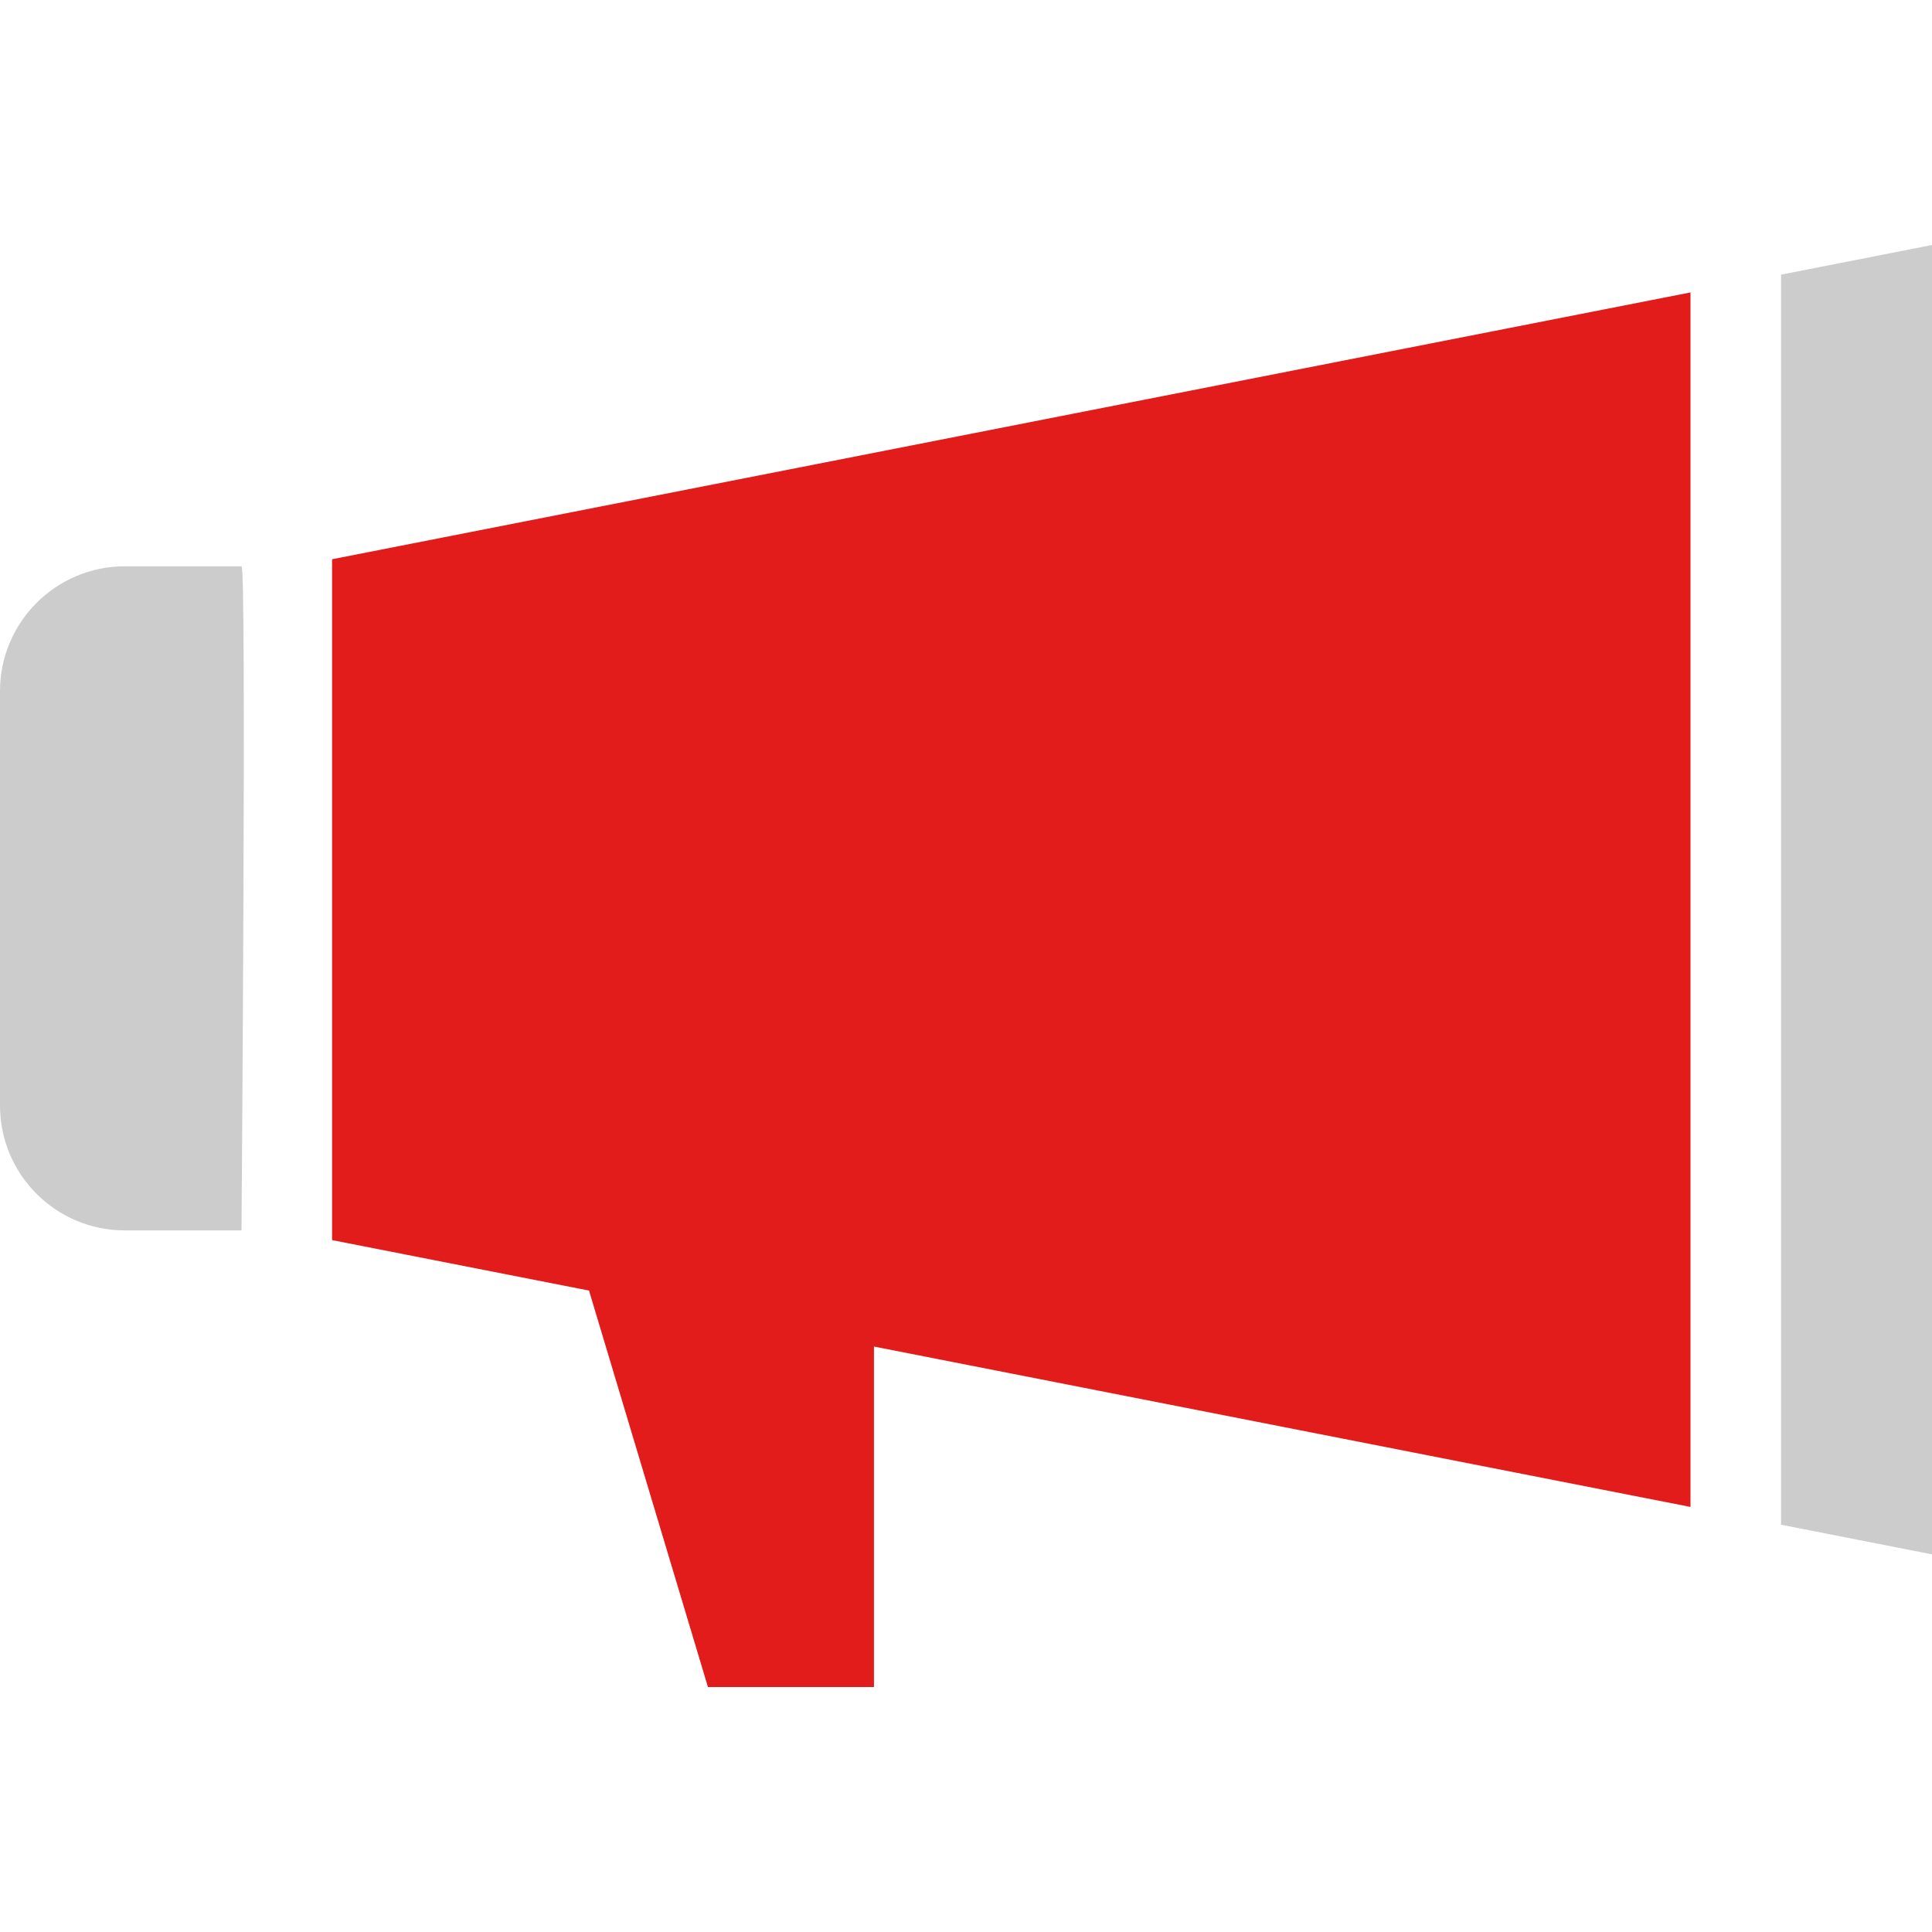<?xml version="1.0" encoding="iso-8859-1"?>
<!-- Uploaded to: SVG Repo, www.svgrepo.com, Generator: SVG Repo Mixer Tools -->
<svg height="800px" width="800px" version="1.1" id="Layer_1" xmlns="http://www.w3.org/2000/svg" xmlns:xlink="http://www.w3.org/1999/xlink" 
	 viewBox="0 0 512 512" xml:space="preserve">
<path style="fill:#CCCCCC;" d="M64,150.072H33c-18.203,0.053-32.947,14.797-33,33v110c0.053,18.203,14.797,32.947,33,33h31
	C64,326.072,65.376,148.696,64,150.072z"/>
<polygon style="fill:#E21B1B;" points="88,148.208 88,328.64 156.096,342.017 187.609,447.072 231.608,447.072 231.608,356.849 
	448,399.353 448,77.497 "/>
<polygon style="fill:#CCCCCC;" points="512,64.928 472,72.784 472,404.065 512,411.92 "/>
</svg>